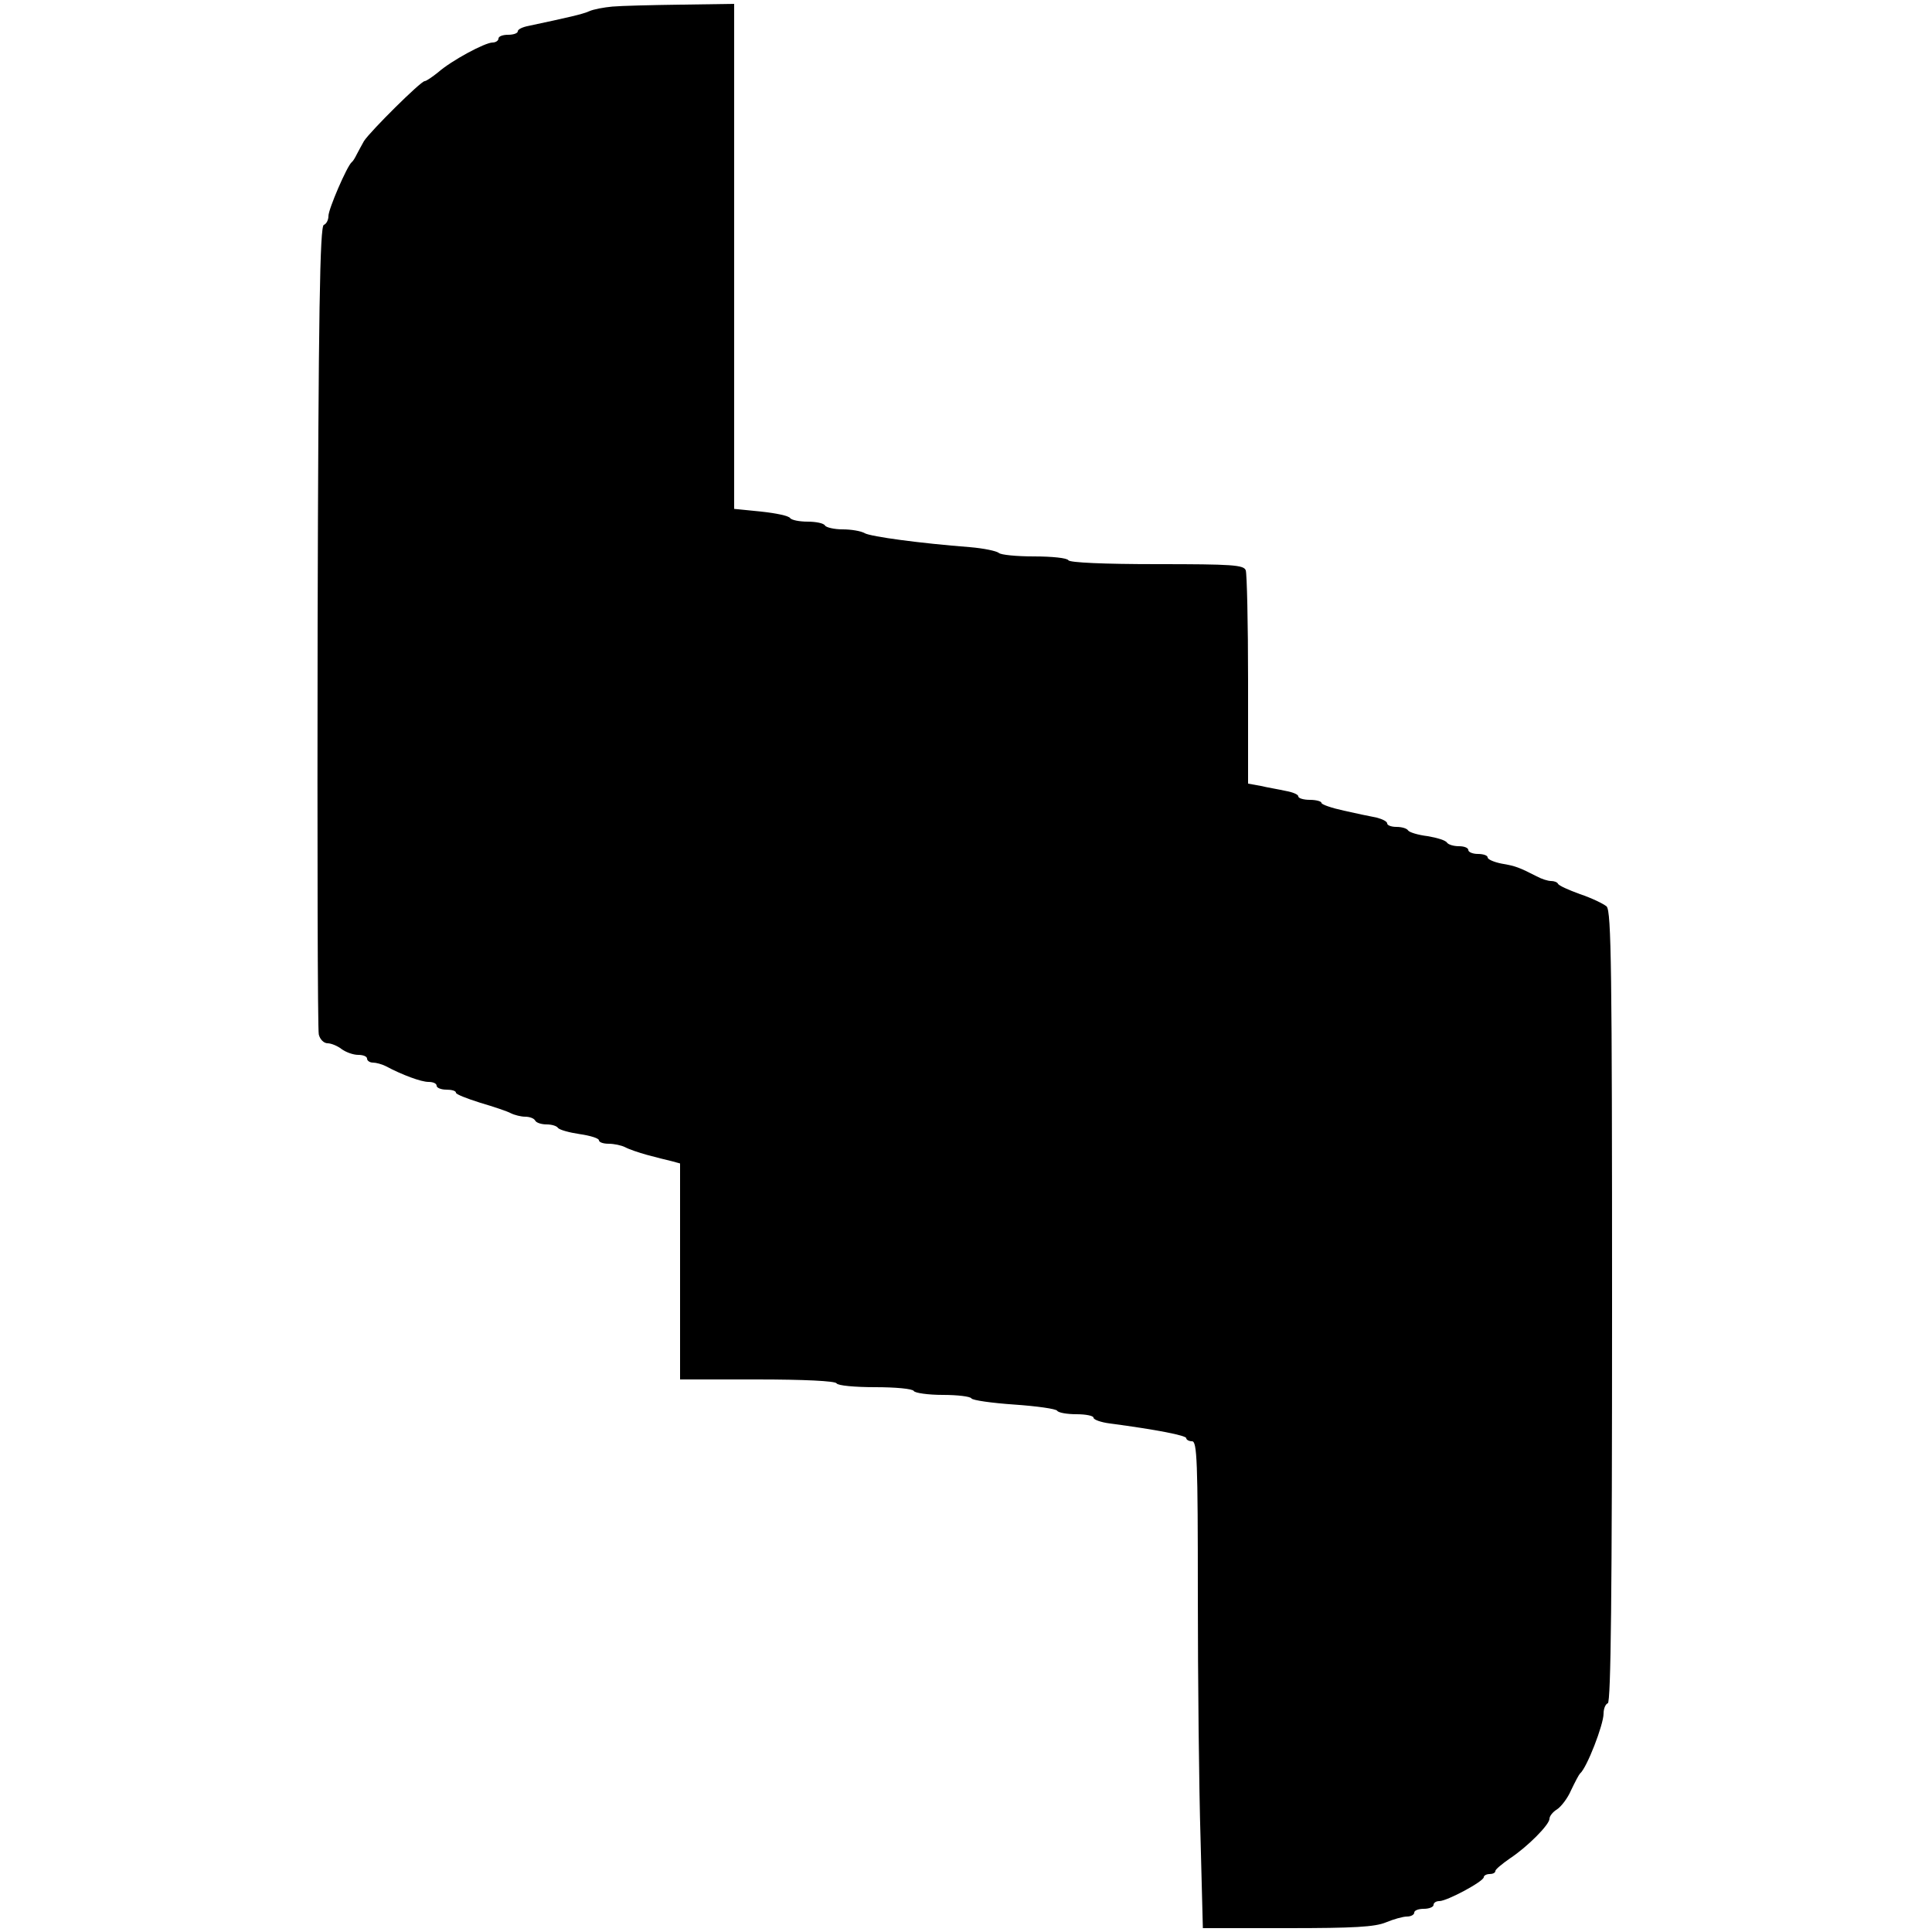 <?xml version="1.0" standalone="no"?>
<!DOCTYPE svg PUBLIC "-//W3C//DTD SVG 20010904//EN"
 "http://www.w3.org/TR/2001/REC-SVG-20010904/DTD/svg10.dtd">
<svg version="1.0" xmlns="http://www.w3.org/2000/svg"
 width="500pt" height="500pt" viewBox="0 0 500 500"
 preserveAspectRatio="xMidYMid meet">
<g transform="translate(0,500) scale(0.1,-0.1)"
fill="#000000" stroke="none">
<path d="M1585 4983 c-22 -2 -49 -7 -60 -12 -18 -8 -54 -16 -157 -38 -16 -3
-28 -9 -28 -14 0 -5 -11 -9 -25 -9 -14 0 -25 -4 -25 -10 0 -5 -7 -10 -15 -10
-20 0 -107 -47 -141 -77 -15 -12 -31 -23 -35 -23 -10 0 -140 -129 -157 -155
-6 -11 -15 -27 -19 -35 -4 -8 -9 -17 -13 -20 -12 -10 -60 -121 -60 -139 0 -11
-6 -21 -12 -23 -10 -4 -14 -222 -16 -1039 -1 -569 0 -1044 3 -1056 3 -13 13
-23 23 -23 9 0 26 -7 36 -15 11 -8 30 -15 43 -15 13 0 23 -4 23 -10 0 -5 7
-10 15 -10 8 0 23 -4 33 -9 43 -23 92 -41 111 -41 12 0 21 -4 21 -10 0 -5 11
-10 25 -10 14 0 25 -3 25 -8 0 -4 28 -15 63 -26 34 -10 70 -22 79 -27 10 -5
27 -9 37 -9 11 0 23 -4 26 -10 3 -6 17 -10 30 -10 13 0 26 -4 29 -9 4 -5 29
-12 56 -16 28 -4 50 -11 50 -16 0 -5 11 -9 25 -9 14 0 33 -4 43 -9 9 -5 35
-14 57 -20 22 -6 50 -13 63 -16 l22 -6 0 -280 0 -279 199 0 c123 0 202 -4 206
-10 3 -6 48 -10 100 -10 52 0 97 -4 100 -10 3 -5 37 -10 75 -10 38 0 71 -4 74
-9 3 -5 53 -12 111 -16 58 -4 108 -11 111 -16 3 -5 25 -9 50 -9 24 0 44 -4 44
-9 0 -5 19 -12 43 -15 121 -16 197 -31 197 -38 0 -4 7 -8 15 -8 13 0 15 -51
15 -397 0 -219 3 -503 7 -631 l6 -232 219 0 c172 0 226 3 255 15 19 8 44 15
54 15 11 0 19 5 19 10 0 6 11 10 25 10 14 0 25 5 25 10 0 6 7 10 15 10 20 0
115 51 115 62 0 4 7 8 15 8 8 0 15 3 15 8 0 4 17 18 37 32 47 31 103 88 103
103 0 7 9 18 19 24 11 7 28 29 37 50 10 21 20 40 23 43 18 15 61 127 61 155 0
13 5 25 11 27 8 3 11 285 11 1025 0 876 -2 1024 -14 1037 -8 7 -39 22 -69 32
-30 11 -55 22 -57 27 -2 4 -10 7 -18 7 -8 0 -24 5 -37 12 -45 23 -55 27 -91
33 -20 4 -36 11 -36 16 0 5 -11 9 -25 9 -14 0 -25 5 -25 10 0 6 -11 10 -24 10
-14 0 -27 4 -31 9 -3 6 -26 13 -50 17 -25 3 -48 10 -51 15 -3 5 -16 9 -30 9
-13 0 -24 4 -24 9 0 5 -12 11 -27 15 -16 3 -54 11 -85 18 -32 7 -58 16 -58 20
0 4 -13 8 -30 8 -16 0 -30 4 -30 9 0 5 -15 11 -32 14 -18 4 -48 9 -65 13 l-33
6 0 268 c0 148 -3 275 -6 284 -5 14 -35 16 -229 16 -139 0 -226 4 -230 10 -3
6 -43 10 -89 10 -45 0 -86 4 -91 9 -6 5 -39 12 -75 15 -129 10 -255 27 -272
36 -10 6 -36 10 -57 10 -22 0 -43 5 -46 10 -3 6 -24 10 -45 10 -21 0 -41 4
-45 9 -3 6 -37 13 -75 17 l-70 7 0 653 0 654 -137 -2 c-76 -1 -156 -3 -178 -5z"/>
</g>
</svg>
